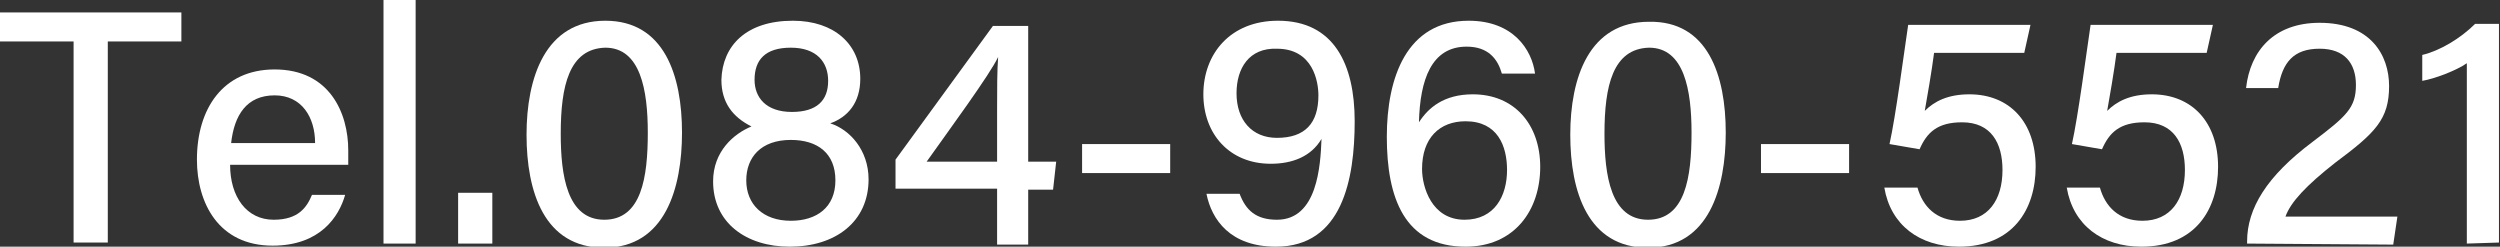 <?xml version="1.0" encoding="utf-8"?>
<!-- Generator: Adobe Illustrator 23.0.4, SVG Export Plug-In . SVG Version: 6.00 Build 0)  -->
<svg version="1.1" id="レイヤー_1" xmlns="http://www.w3.org/2000/svg" xmlns:xlink="http://www.w3.org/1999/xlink" x="0px"
	 y="0px" width="241.2px" height="23.8px" viewBox="0 0 241.2 23.8" style="enable-background:new 0 0 241.2 23.8;"
	 xml:space="preserve">
<rect x="0" y="0" width="241.2" height="23.8" fill="#333333" stroke="none"/>
<style type="text/css">
	.st0{fill:#FFFFFF;}
</style>
<g>
	<g>
		<g>
			<path class="st0" d="M7.1,4H0V1.2h17.5V4h-7.1v19.4H7.1V4z"/>
		</g>
		<g>
			<path class="st0" d="M22.2,15.9c0,3.1,1.6,5.3,4.2,5.3c2.4,0,3.2-1.2,3.7-2.4h3.2c-0.6,2.1-2.4,4.9-7,4.9c-5.2,0-7.3-4.1-7.3-8.3
				c0-4.9,2.5-8.7,7.5-8.7c5.3,0,7.1,4.2,7.1,7.8c0,0.5,0,0.9,0,1.4C33.6,15.9,22.2,15.9,22.2,15.9z M30.4,13.8
				c0-2.5-1.3-4.6-3.9-4.6c-2.7,0-3.9,1.9-4.2,4.6C22.3,13.8,30.4,13.8,30.4,13.8z"/>
		</g>
		<g>
			<path class="st0" d="M37,23.5V0h3.1v23.5H37z"/>
		</g>
		<g>
			<path class="st0" d="M44.2,23.5v-4.9h3.3v4.9H44.2z"/>
		</g>
		<g>
			<path class="st0" d="M65.8,12.8c0,5.3-1.6,11.1-7.5,11.1c-5.8,0-7.5-5.4-7.5-10.9c0-5.5,1.8-11,7.6-11C64.1,2,65.8,7.3,65.8,12.8
				z M54.1,12.9c0,4,0.6,8.3,4.2,8.3c3.6,0,4.2-4.1,4.2-8.4c0-4.1-0.7-8.2-4.1-8.2C54.9,4.7,54.1,8.3,54.1,12.9z"/>
		</g>
		<g>
			<path class="st0" d="M68.8,17.5c0-2.9,2-4.6,3.7-5.3c-1.8-0.9-2.9-2.3-2.9-4.5C69.7,4.4,72,2,76.5,2c4,0,6.5,2.3,6.5,5.6
				c0,2.3-1.2,3.7-2.9,4.3c1.9,0.6,3.7,2.6,3.7,5.4c0,4.1-3.2,6.5-7.6,6.5C72,23.8,68.8,21.5,68.8,17.5z M80.6,17.4
				c0-2.6-1.7-3.9-4.3-3.9c-2.9,0-4.3,1.7-4.3,3.9c0,2.3,1.6,3.9,4.3,3.9C78.8,21.3,80.6,20,80.6,17.4z M72.8,7.7
				c0,1.7,1.1,3.1,3.6,3.1c2.4,0,3.5-1.1,3.5-3c0-1.8-1.1-3.2-3.6-3.2C73.8,4.6,72.8,5.8,72.8,7.7z"/>
		</g>
		<g>
			<path class="st0" d="M96.2,23.5v-5.3h-9.8v-2.8l9.4-12.9h3.4v13.1h2.7l-0.3,2.7h-2.4v5.3h-3V23.5z M96.2,10.5c0-1.8,0-3.7,0.1-5
				c-0.8,1.7-4.7,7-6.9,10.1h6.8V10.5z"/>
		</g>
		<g>
			<path class="st0" d="M112.9,13.9v2.8h-8.5v-2.8C104.4,13.9,112.9,13.9,112.9,13.9z"/>
		</g>
		<g>
			<path class="st0" d="M119.6,18.7c0.6,1.6,1.6,2.5,3.6,2.5c3.9,0,4.2-5.2,4.3-7.8c-1,1.7-2.8,2.4-4.9,2.4c-4,0-6.5-2.9-6.5-6.7
				c0-3.9,2.6-7.1,7.2-7.1c5.4,0,7.4,4.2,7.4,9.7c0,5.6-1.2,12.1-7.6,12.1c-4.4,0-6.2-2.6-6.7-5.1H119.6z M119.3,9
				c0,2.6,1.5,4.3,3.9,4.3c2.7,0,4-1.4,4-4.1c0-1.3-0.5-4.5-4-4.5C120.5,4.6,119.3,6.6,119.3,9z"/>
		</g>
		<g>
			<path class="st0" d="M144.9,7.1c-0.4-1.4-1.3-2.6-3.4-2.6c-3.4,0-4.5,3.2-4.6,7.3c0.9-1.4,2.4-2.7,5.2-2.7c4,0,6.5,2.9,6.5,7
				c0,4.2-2.5,7.7-7.2,7.7c-5.9,0-7.6-4.7-7.6-10.6c0-5.7,1.9-11.2,7.9-11.2c4.3,0,6.1,2.8,6.4,5.1C148.1,7.1,144.9,7.1,144.9,7.1z
				 M145.4,16.4c0-2.3-0.9-4.7-4-4.7c-2.5,0-4.2,1.6-4.2,4.6c0,1.7,0.9,4.9,4.1,4.9C144.2,21.2,145.4,18.9,145.4,16.4z"/>
		</g>
		<g>
			<path class="st0" d="M166.5,12.8c0,5.3-1.6,11.1-7.5,11.1c-5.8,0-7.5-5.4-7.5-10.9s1.8-10.9,7.6-10.9
				C164.8,2,166.5,7.3,166.5,12.8z M154.8,12.9c0,4,0.6,8.3,4.2,8.3c3.6,0,4.2-4.1,4.2-8.4c0-4.1-0.7-8.2-4.1-8.2
				C155.6,4.7,154.8,8.3,154.8,12.9z"/>
		</g>
		<g>
			<path class="st0" d="M178.4,13.9v2.8h-8.5v-2.8C169.9,13.9,178.4,13.9,178.4,13.9z"/>
		</g>
		<g>
			<path class="st0" d="M195.3,5.1h-8.7c-0.2,1.6-0.7,4.5-0.9,5.6c0.9-0.9,2.2-1.6,4.3-1.6c3.9,0,6.4,2.7,6.4,7
				c0,4.1-2.2,7.7-7.4,7.7c-3.8,0-6.6-2.1-7.2-5.7h3.2c0.5,1.8,1.8,3.2,4.1,3.2c2.7,0,4.1-2,4.1-4.9c0-2.6-1.1-4.6-3.9-4.6
				c-2.4,0-3.4,1-4.1,2.6l-2.9-0.5c0.6-2.7,1.4-8.8,1.8-11.5h11.8L195.3,5.1z"/>
		</g>
		<g>
			<path class="st0" d="M212.9,5.1h-8.7c-0.2,1.6-0.7,4.5-0.9,5.6c0.9-0.9,2.2-1.6,4.3-1.6c3.9,0,6.4,2.7,6.4,7
				c0,4.1-2.2,7.7-7.4,7.7c-3.8,0-6.6-2.1-7.2-5.7h3.2c0.5,1.8,1.8,3.2,4.1,3.2c2.7,0,4.1-2,4.1-4.9c0-2.6-1.1-4.6-3.9-4.6
				c-2.4,0-3.4,1-4.1,2.6l-2.9-0.5c0.6-2.7,1.4-8.8,1.8-11.5h11.8L212.9,5.1z"/>
		</g>
		<g>
			<path class="st0" d="M216.8,23.5v-0.2c0-3.2,1.9-6.3,6.3-9.6c3.3-2.5,4.2-3.3,4.2-5.5c0-2.1-1.1-3.5-3.5-3.5
				c-2.5,0-3.6,1.3-4,3.8h-3.1c0.4-3.6,2.7-6.3,7.1-6.3c4.9,0,6.7,3.1,6.7,6.1c0,3.2-1.3,4.5-5.2,7.4c-2.8,2.2-4.3,3.8-4.8,5.2h10.8
				l-0.4,2.7L216.8,23.5L216.8,23.5z"/>
		</g>
		<g>
			<path class="st0" d="M238,23.5V6.1c-1,0.7-3.1,1.5-4.3,1.7V5.3c1.7-0.4,3.7-1.6,5.1-3h2.3v21.1L238,23.5L238,23.5z"/>
		</g>
	</g>
</g>
</svg>
